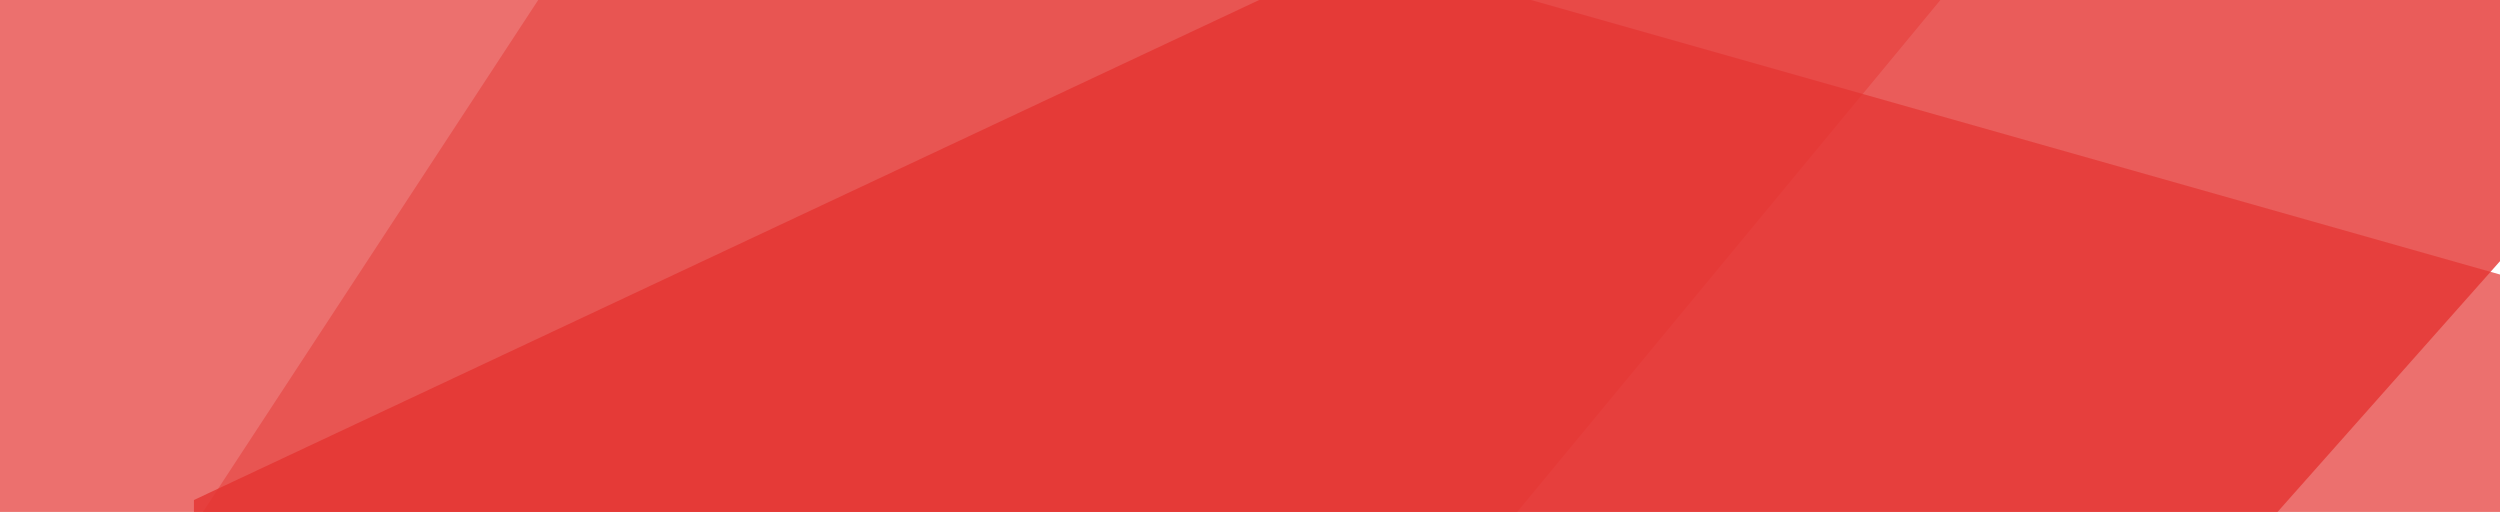 <?xml version="1.0" encoding="utf-8"?>
<!-- Generator: Adobe Illustrator 27.3.1, SVG Export Plug-In . SVG Version: 6.00 Build 0)  -->
<svg version="1.1" id="Ebene_1" xmlns="http://www.w3.org/2000/svg" xmlns:xlink="http://www.w3.org/1999/xlink" x="0px" y="0px"
	 viewBox="0 0 2100 430" style="enable-background:new 0 0 2100 430;" xml:space="preserve">
<style type="text/css">
	.st0{display:none;opacity:0.7;fill:#E53431;enable-background:new    ;}
	.st1{opacity:0.45;fill:#E53431;enable-background:new    ;}
	.st2{display:none;opacity:0.6;fill:#E53431;enable-background:new    ;}
	.st3{display:none;opacity:0.8;fill:#E53431;enable-background:new    ;}
	.st4{opacity:0.7;fill:#E53431;enable-background:new    ;}
	.st5{display:none;opacity:0.45;fill:#E53431;enable-background:new    ;}
	.st6{opacity:0.8;fill:#E53431;enable-background:new    ;}
	.st7{opacity:0.6;fill:#E53431;enable-background:new    ;}
</style>
<g>
	<path id="b" class="st0" d="M-959.1,1688.3l640.4,529.2c37.9,31.3,139.4-29.3,227.2-135.5L1709.1-96.8
		c87.8-106.2,128.2-217.4,90.3-248.7l-202.2-167.1L-959.1,1688.3z"/>
	<path id="c" class="st1" d="M1072.1-946.6l727.8,601.5c37.9,31.3-2.5,142.5-90.3,248.7L-91.1,2082.3
		c-87.8,106.2-189.4,166.8-227.2,135.5L-761,1852.1L1072.1-946.6z"/>
	<path id="d" class="st2" d="M1072.1-946.6l-48.7-40.3c-37.9-31.3-139.4,29.3-227.2,135.5l-1800.6,2178.8
		c-87.8,106.2-128.2,217.4-90.3,248.7l433.4,358.1L1072.1-946.6z"/>
	<path id="e" class="st3" d="M1037.1,717.2L-91.1,2082.3c-87.8,106.2-189.4,166.8-227.2,135.5l-343.1-283.6L463.6-449l331.5-401.2
		C883-956.4,984.5-1017,1022.4-985.7l230,190.1L1037.1,717.2z"/>
</g>
<g>
	<path id="b_00000084528454938787454020000013297418792454645386_" class="st4" d="M-308.3-451.7V776c0,72.6,99.4,131.3,222.3,131.3
		h2520.7c122.9,0,222.3-58.7,222.3-131.3V388.4L-308.3-451.7z"/>
	<path id="c_00000056404756037748470500000008170268936881763509_" class="st5" d="M2657-618.5V776.7c0,72.6-99.4,131.3-222.3,131.3
		H-86c-122.9,0-222.3-58.7-222.3-131.3V-71.8L2657-618.5z"/>
	<path id="d_00000051362263226959499850000015541280781784225432_" class="st2" d="M2657-618.5v-93.4c0-72.6-99.4-131.3-222.3-131.3
		H-86c-122.9,0-222.3,58.7-222.3,131.3v830.8L2657-618.5z"/>
	<path id="e_00000165923150620910172300000012139569156027494048_" class="st3" d="M1493.4,908H-86c-122.9,0-222.3-58.7-222.3-131.3
		V118.9l2277.5-962.1h464.1c122.9,0,222.3,58.7,222.3,131.3V-271L1493.4,908z"/>
</g>
<g>
	<path id="b_00000038380784692401751150000015571604917996530309_" class="st0" d="M163-12.4v930.3c0,55,67.8,99.5,151.6,99.5
		h1718.9c83.8,0,151.6-44.5,151.6-99.5V624.2L163-12.4z"/>
	<path id="c_00000084487996982049916110000010115509556006791868_" class="st5" d="M2185-138.7V918.5c0,55-67.8,99.5-151.6,99.5
		H314.6c-83.8,0-151.6-44.5-151.6-99.5v-643L2185-138.7z"/>
	<path id="d_00000142173932032878851520000000422081929563784636_" class="st2" d="M2185-138.7v-70.8c0-55-67.8-99.5-151.6-99.5
		H314.6c-83.8,0-151.6,44.5-151.6,99.5V420L2185-138.7z"/>
	<path id="e_00000066498583709967557180000006442535513677778304_" class="st6" d="M1391.5,1018h-1077
		c-83.8,0-151.6-44.5-151.6-99.5V420l1553.1-729h316.5c83.8,0,151.6,44.5,151.6,99.5v334.1L1391.5,1018z"/>
</g>
<g>
	<path id="b_00000110462240594355299340000006119700527684951466_" class="st0" d="M-955.6,163.3v411.9c0,24.4,29.4,44,65.7,44
		h745.1c36.3,0,65.7-19.7,65.7-44v-130L-955.6,163.3z"/>
	<path id="c_00000037689445701666734220000014899564869591603379_" class="st5" d="M-79,107.4v468.1c0,24.4-29.4,44-65.7,44h-745.1
		c-36.3,0-65.7-19.7-65.7-44V290.8L-79,107.4z"/>
	<path id="d_00000021097837872606637460000007364188471199996604_" class="st7" d="M-79,107.4V76c0-24.4-29.4-44-65.7-44h-745.1
		c-36.3,0-65.7,19.7-65.7,44v278.7L-79,107.4z"/>
	<path id="e_00000044882867235672210840000001144362717501275289_" class="st3" d="M-423,619.5h-466.9c-36.3,0-65.7-19.7-65.7-44
		V354.8L-282.3,32h137.2c36.3,0,65.7,19.7,65.7,44V224L-423,619.5z"/>
</g>
<g>
	<path id="b_00000144305884744052935630000010179859192965720488_" class="st0" d="M2868-230.2L2490-66.6
		c-22.3,9.7-28.7,44.5-14.3,77.8L2771.7,695c14.4,33.3,44.2,52.5,66.5,42.8l119.3-51.7L2868-230.2z"/>
	<path id="c_00000034776997428164824860000008069484237297820081_" class="st5" d="M3267.6,551.9l-429.6,186
		c-22.3,9.7-52.1-9.5-66.5-42.8L2475.4,11.3c-14.4-33.3-8-68.1,14.3-77.8L2751-179.6L3267.6,551.9z"/>
	<path id="d_00000003803702486811749280000012110317672043052975_" class="st7" d="M3267.6,551.9l28.8-12.5
		c22.3-9.7,28.7-44.5,14.3-77.8l-296.1-683.8c-14.4-33.3-44.2-52.5-66.5-42.8l-255.8,110.7L3267.6,551.9z"/>
	<path id="e_00000094605753297131356440000010047659488002644148_" class="st3" d="M2660.9,439.8L2475.4,11.3
		c-14.4-33.3-8-68.1,14.3-77.8l202.5-87.7L3256,335.4l54.5,125.9c14.4,33.3,8,68.1-14.3,77.8l-135.7,58.8L2660.9,439.8z"/>
</g>
</svg>
